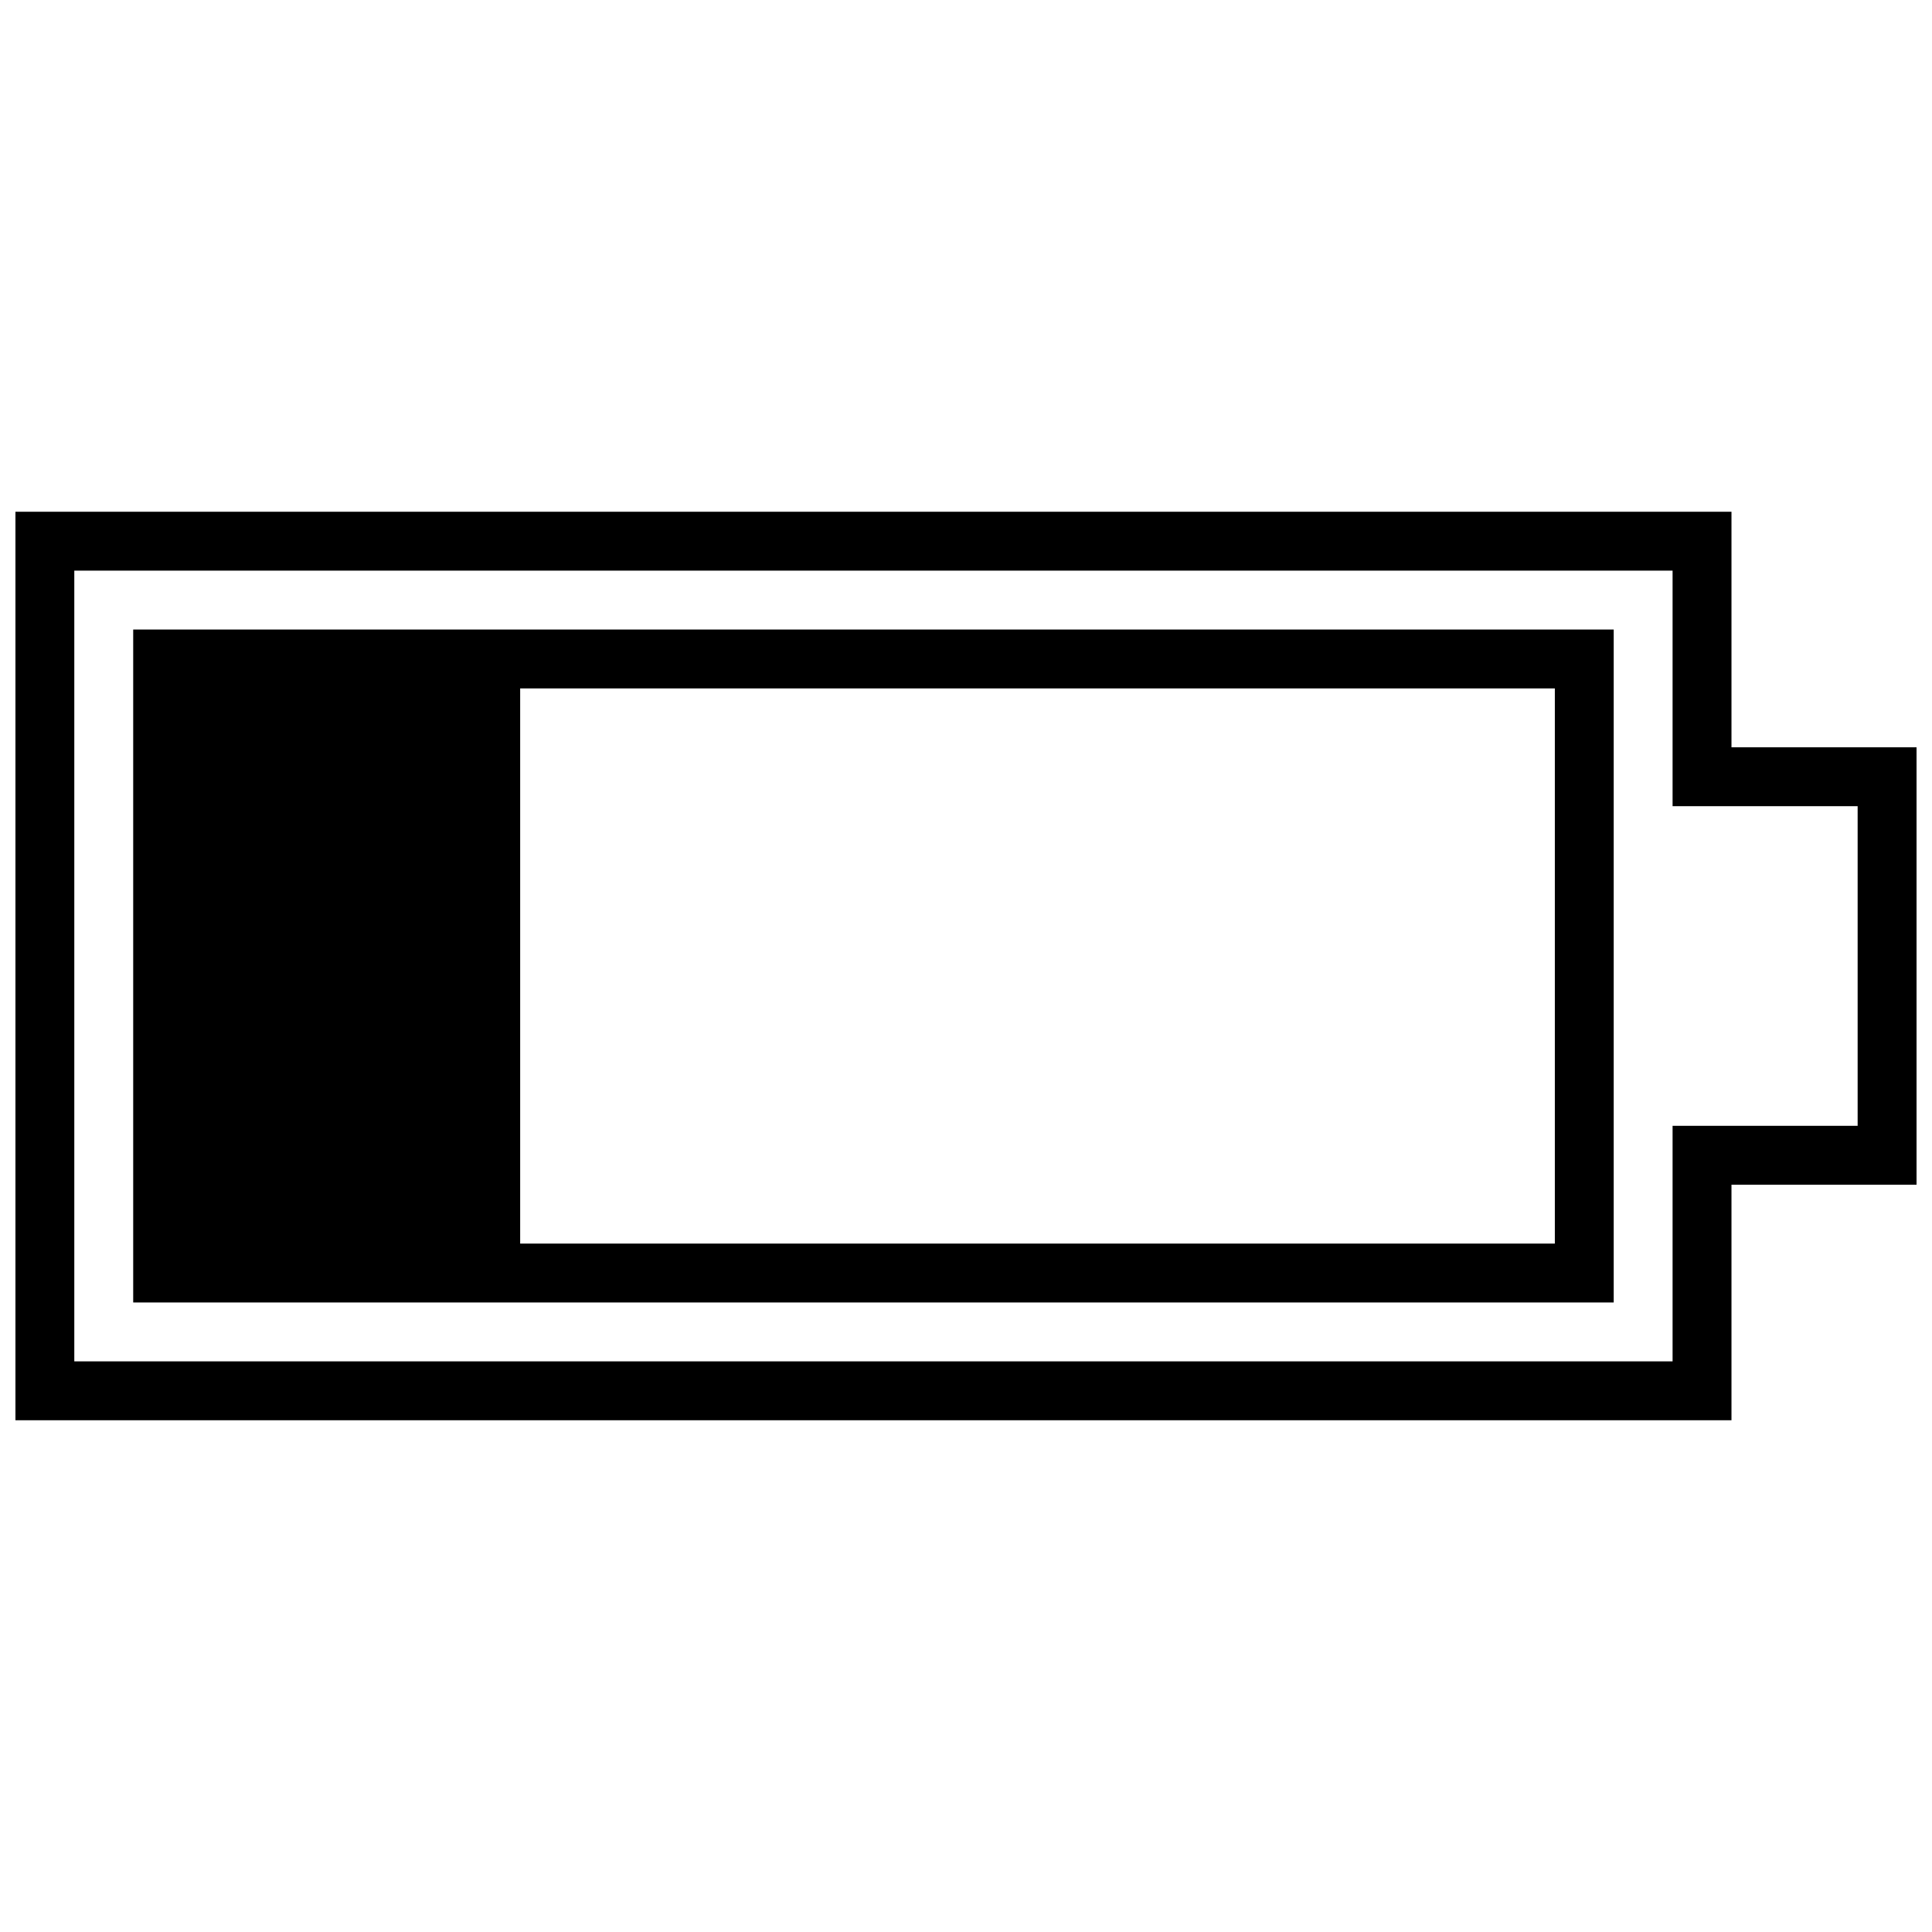 <?xml version="1.0" encoding="UTF-8"?>
<!-- Uploaded to: SVG Repo, www.svgrepo.com, Generator: SVG Repo Mixer Tools -->
<svg width="800px" height="800px" version="1.1" viewBox="144 144 512 512" xmlns="http://www.w3.org/2000/svg">
 <defs>
  <clipPath id="a">
   <path d="m148.09 279h503.81v242h-503.81z"/>
  </clipPath>
 </defs>
 <g clip-path="url(#a)">
  <path d="m154.78 279.62h448.08v62.418h49.043v115.92h-49.043v62.418h-454.77v-240.76zm432.47 15.605h-423.56v209.55h423.56v-62.418h49.043v-84.711h-49.043z"/>
 </g>
 <path d="m185.99 310.83h385.66v178.34h-392.35v-178.34zm95.859 15.605v147.13h274.2v-147.13z"/>
</svg>